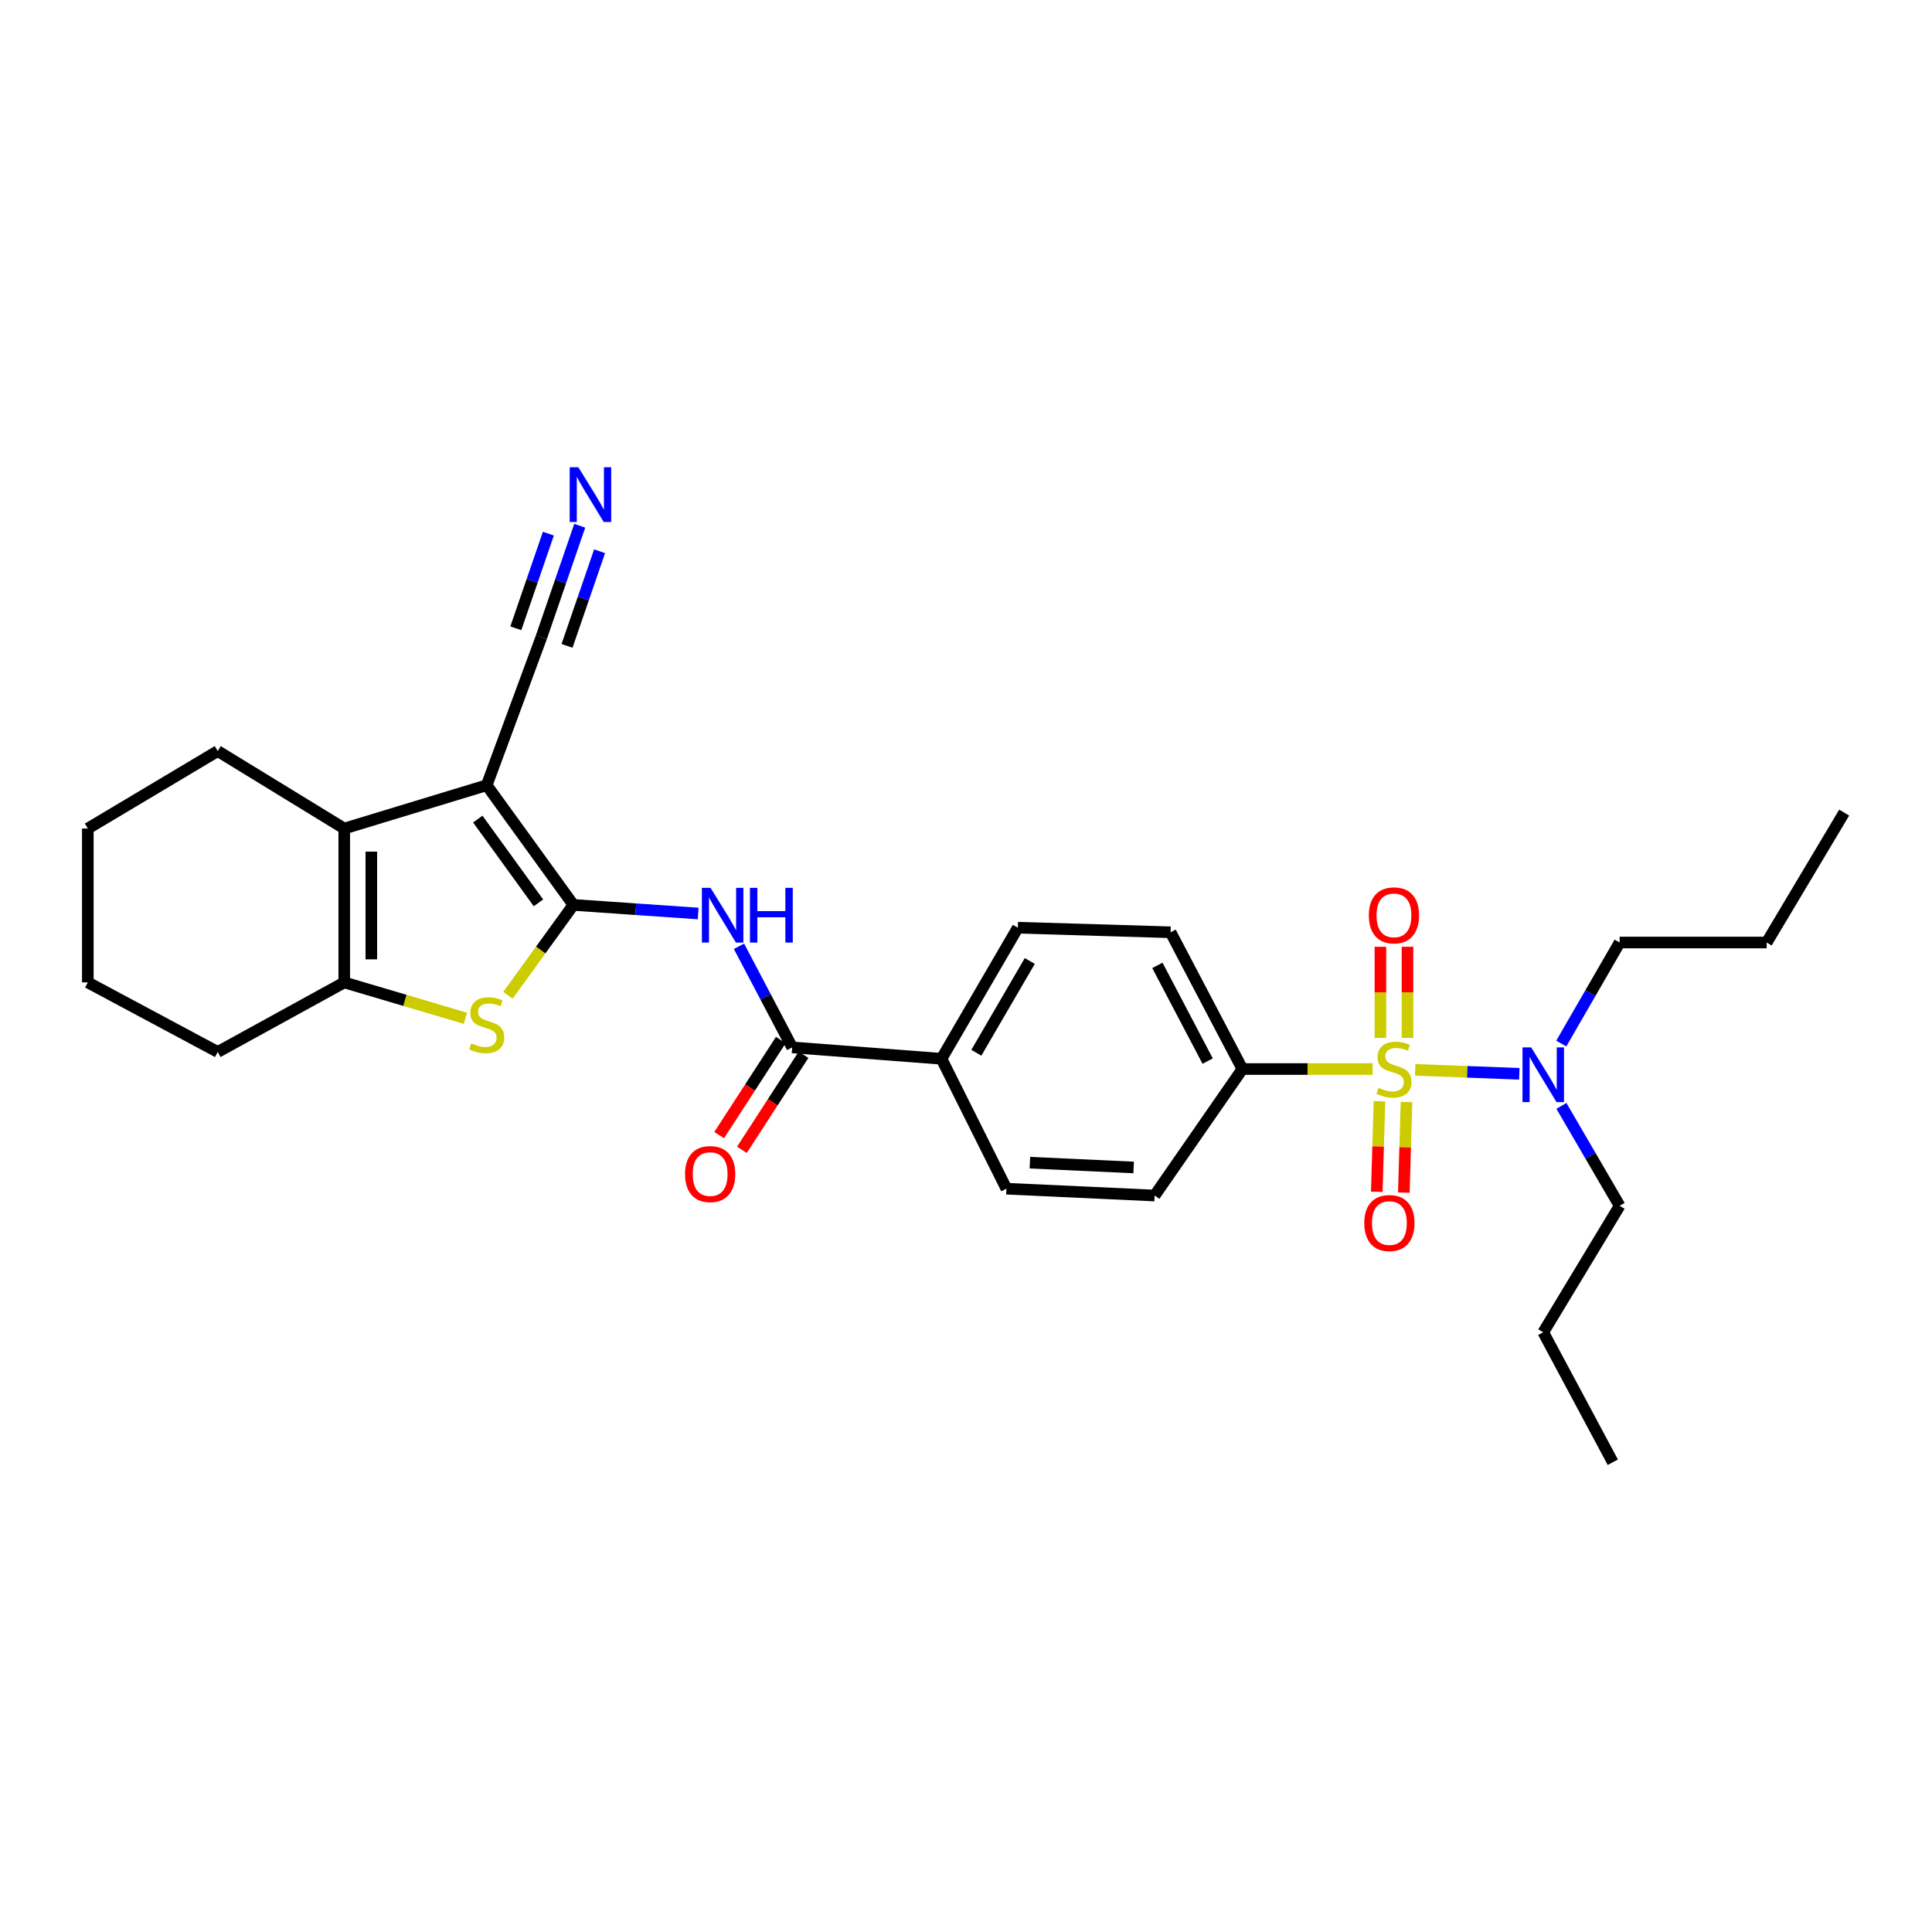 <?xml version='1.0' encoding='iso-8859-1'?>
<svg version='1.1' baseProfile='full'
              xmlns='http://www.w3.org/2000/svg'
                      xmlns:rdkit='http://www.rdkit.org/xml'
                      xmlns:xlink='http://www.w3.org/1999/xlink'
                  xml:space='preserve'
width='1000px' height='1000px' viewBox='0 0 1000 1000'>
<!-- END OF HEADER -->
<rect style='opacity:1.0;fill:#FFFFFF;stroke:none' width='1000' height='1000' x='0' y='0'> </rect>
<path class='bond-0' d='M 296.781,468.38 L 251.92,406.438' style='fill:none;fill-rule:evenodd;stroke:#000000;stroke-width:6px;stroke-linecap:butt;stroke-linejoin:miter;stroke-opacity:1' />
<path class='bond-0' d='M 278.702,467.309 L 247.299,423.95' style='fill:none;fill-rule:evenodd;stroke:#000000;stroke-width:6px;stroke-linecap:butt;stroke-linejoin:miter;stroke-opacity:1' />
<path class='bond-2' d='M 296.781,468.38 L 279.847,491.766' style='fill:none;fill-rule:evenodd;stroke:#000000;stroke-width:6px;stroke-linecap:butt;stroke-linejoin:miter;stroke-opacity:1' />
<path class='bond-2' d='M 279.847,491.766 L 262.912,515.151' style='fill:none;fill-rule:evenodd;stroke:#CCCC00;stroke-width:6px;stroke-linecap:butt;stroke-linejoin:miter;stroke-opacity:1' />
<path class='bond-4' d='M 296.781,468.38 L 329.071,470.606' style='fill:none;fill-rule:evenodd;stroke:#000000;stroke-width:6px;stroke-linecap:butt;stroke-linejoin:miter;stroke-opacity:1' />
<path class='bond-4' d='M 329.071,470.606 L 361.361,472.832' style='fill:none;fill-rule:evenodd;stroke:#0000FF;stroke-width:6px;stroke-linecap:butt;stroke-linejoin:miter;stroke-opacity:1' />
<path class='bond-3' d='M 251.92,406.438 L 178.183,428.853' style='fill:none;fill-rule:evenodd;stroke:#000000;stroke-width:6px;stroke-linecap:butt;stroke-linejoin:miter;stroke-opacity:1' />
<path class='bond-7' d='M 251.92,406.438 L 280.244,329.75' style='fill:none;fill-rule:evenodd;stroke:#000000;stroke-width:6px;stroke-linecap:butt;stroke-linejoin:miter;stroke-opacity:1' />
<path class='bond-1' d='M 710.467,553.329 L 676.767,553.329' style='fill:none;fill-rule:evenodd;stroke:#CCCC00;stroke-width:6px;stroke-linecap:butt;stroke-linejoin:miter;stroke-opacity:1' />
<path class='bond-1' d='M 676.767,553.329 L 643.068,553.329' style='fill:none;fill-rule:evenodd;stroke:#000000;stroke-width:6px;stroke-linecap:butt;stroke-linejoin:miter;stroke-opacity:1' />
<path class='bond-9' d='M 732.521,553.749 L 759.455,554.778' style='fill:none;fill-rule:evenodd;stroke:#CCCC00;stroke-width:6px;stroke-linecap:butt;stroke-linejoin:miter;stroke-opacity:1' />
<path class='bond-9' d='M 759.455,554.778 L 786.389,555.806' style='fill:none;fill-rule:evenodd;stroke:#0000FF;stroke-width:6px;stroke-linecap:butt;stroke-linejoin:miter;stroke-opacity:1' />
<path class='bond-11' d='M 714.004,569.993 L 713.309,593.432' style='fill:none;fill-rule:evenodd;stroke:#CCCC00;stroke-width:6px;stroke-linecap:butt;stroke-linejoin:miter;stroke-opacity:1' />
<path class='bond-11' d='M 713.309,593.432 L 712.615,616.87' style='fill:none;fill-rule:evenodd;stroke:#FF0000;stroke-width:6px;stroke-linecap:butt;stroke-linejoin:miter;stroke-opacity:1' />
<path class='bond-11' d='M 728.012,570.408 L 727.317,593.847' style='fill:none;fill-rule:evenodd;stroke:#CCCC00;stroke-width:6px;stroke-linecap:butt;stroke-linejoin:miter;stroke-opacity:1' />
<path class='bond-11' d='M 727.317,593.847 L 726.623,617.285' style='fill:none;fill-rule:evenodd;stroke:#FF0000;stroke-width:6px;stroke-linecap:butt;stroke-linejoin:miter;stroke-opacity:1' />
<path class='bond-12' d='M 728.515,537.218 L 728.515,513.636' style='fill:none;fill-rule:evenodd;stroke:#CCCC00;stroke-width:6px;stroke-linecap:butt;stroke-linejoin:miter;stroke-opacity:1' />
<path class='bond-12' d='M 728.515,513.636 L 728.515,490.054' style='fill:none;fill-rule:evenodd;stroke:#FF0000;stroke-width:6px;stroke-linecap:butt;stroke-linejoin:miter;stroke-opacity:1' />
<path class='bond-12' d='M 714.5,537.218 L 714.5,513.636' style='fill:none;fill-rule:evenodd;stroke:#CCCC00;stroke-width:6px;stroke-linecap:butt;stroke-linejoin:miter;stroke-opacity:1' />
<path class='bond-12' d='M 714.5,513.636 L 714.5,490.054' style='fill:none;fill-rule:evenodd;stroke:#FF0000;stroke-width:6px;stroke-linecap:butt;stroke-linejoin:miter;stroke-opacity:1' />
<path class='bond-5' d='M 240.918,527.073 L 209.55,517.786' style='fill:none;fill-rule:evenodd;stroke:#CCCC00;stroke-width:6px;stroke-linecap:butt;stroke-linejoin:miter;stroke-opacity:1' />
<path class='bond-5' d='M 209.55,517.786 L 178.183,508.5' style='fill:none;fill-rule:evenodd;stroke:#000000;stroke-width:6px;stroke-linecap:butt;stroke-linejoin:miter;stroke-opacity:1' />
<path class='bond-19' d='M 178.183,428.853 L 112.699,388.742' style='fill:none;fill-rule:evenodd;stroke:#000000;stroke-width:6px;stroke-linecap:butt;stroke-linejoin:miter;stroke-opacity:1' />
<path class='bond-29' d='M 178.183,428.853 L 178.183,508.5' style='fill:none;fill-rule:evenodd;stroke:#000000;stroke-width:6px;stroke-linecap:butt;stroke-linejoin:miter;stroke-opacity:1' />
<path class='bond-29' d='M 192.197,440.8 L 192.197,496.553' style='fill:none;fill-rule:evenodd;stroke:#000000;stroke-width:6px;stroke-linecap:butt;stroke-linejoin:miter;stroke-opacity:1' />
<path class='bond-6' d='M 382.502,489.799 L 396.266,515.966' style='fill:none;fill-rule:evenodd;stroke:#0000FF;stroke-width:6px;stroke-linecap:butt;stroke-linejoin:miter;stroke-opacity:1' />
<path class='bond-6' d='M 396.266,515.966 L 410.03,542.133' style='fill:none;fill-rule:evenodd;stroke:#000000;stroke-width:6px;stroke-linecap:butt;stroke-linejoin:miter;stroke-opacity:1' />
<path class='bond-20' d='M 178.183,508.5 L 112.699,544.492' style='fill:none;fill-rule:evenodd;stroke:#000000;stroke-width:6px;stroke-linecap:butt;stroke-linejoin:miter;stroke-opacity:1' />
<path class='bond-13' d='M 410.03,542.133 L 487.317,548.027' style='fill:none;fill-rule:evenodd;stroke:#000000;stroke-width:6px;stroke-linecap:butt;stroke-linejoin:miter;stroke-opacity:1' />
<path class='bond-14' d='M 404.15,538.321 L 388.197,562.928' style='fill:none;fill-rule:evenodd;stroke:#000000;stroke-width:6px;stroke-linecap:butt;stroke-linejoin:miter;stroke-opacity:1' />
<path class='bond-14' d='M 388.197,562.928 L 372.244,587.535' style='fill:none;fill-rule:evenodd;stroke:#FF0000;stroke-width:6px;stroke-linecap:butt;stroke-linejoin:miter;stroke-opacity:1' />
<path class='bond-14' d='M 415.909,545.945 L 399.956,570.552' style='fill:none;fill-rule:evenodd;stroke:#000000;stroke-width:6px;stroke-linecap:butt;stroke-linejoin:miter;stroke-opacity:1' />
<path class='bond-14' d='M 399.956,570.552 L 384.003,595.158' style='fill:none;fill-rule:evenodd;stroke:#FF0000;stroke-width:6px;stroke-linecap:butt;stroke-linejoin:miter;stroke-opacity:1' />
<path class='bond-10' d='M 280.244,329.75 L 290.156,300.937' style='fill:none;fill-rule:evenodd;stroke:#000000;stroke-width:6px;stroke-linecap:butt;stroke-linejoin:miter;stroke-opacity:1' />
<path class='bond-10' d='M 290.156,300.937 L 300.068,272.123' style='fill:none;fill-rule:evenodd;stroke:#0000FF;stroke-width:6px;stroke-linecap:butt;stroke-linejoin:miter;stroke-opacity:1' />
<path class='bond-10' d='M 293.496,334.309 L 301.921,309.817' style='fill:none;fill-rule:evenodd;stroke:#000000;stroke-width:6px;stroke-linecap:butt;stroke-linejoin:miter;stroke-opacity:1' />
<path class='bond-10' d='M 301.921,309.817 L 310.346,285.325' style='fill:none;fill-rule:evenodd;stroke:#0000FF;stroke-width:6px;stroke-linecap:butt;stroke-linejoin:miter;stroke-opacity:1' />
<path class='bond-10' d='M 266.992,325.192 L 275.417,300.7' style='fill:none;fill-rule:evenodd;stroke:#000000;stroke-width:6px;stroke-linecap:butt;stroke-linejoin:miter;stroke-opacity:1' />
<path class='bond-10' d='M 275.417,300.7 L 283.843,276.208' style='fill:none;fill-rule:evenodd;stroke:#0000FF;stroke-width:6px;stroke-linecap:butt;stroke-linejoin:miter;stroke-opacity:1' />
<path class='bond-8' d='M 643.068,553.329 L 605.892,482.542' style='fill:none;fill-rule:evenodd;stroke:#000000;stroke-width:6px;stroke-linecap:butt;stroke-linejoin:miter;stroke-opacity:1' />
<path class='bond-8' d='M 625.084,549.227 L 599.061,499.676' style='fill:none;fill-rule:evenodd;stroke:#000000;stroke-width:6px;stroke-linecap:butt;stroke-linejoin:miter;stroke-opacity:1' />
<path class='bond-31' d='M 643.068,553.329 L 597.639,618.806' style='fill:none;fill-rule:evenodd;stroke:#000000;stroke-width:6px;stroke-linecap:butt;stroke-linejoin:miter;stroke-opacity:1' />
<path class='bond-21' d='M 808.182,572.403 L 823.252,598.267' style='fill:none;fill-rule:evenodd;stroke:#0000FF;stroke-width:6px;stroke-linecap:butt;stroke-linejoin:miter;stroke-opacity:1' />
<path class='bond-21' d='M 823.252,598.267 L 838.322,624.131' style='fill:none;fill-rule:evenodd;stroke:#000000;stroke-width:6px;stroke-linecap:butt;stroke-linejoin:miter;stroke-opacity:1' />
<path class='bond-22' d='M 808.109,540.144 L 823.216,513.994' style='fill:none;fill-rule:evenodd;stroke:#0000FF;stroke-width:6px;stroke-linecap:butt;stroke-linejoin:miter;stroke-opacity:1' />
<path class='bond-22' d='M 823.216,513.994 L 838.322,487.844' style='fill:none;fill-rule:evenodd;stroke:#000000;stroke-width:6px;stroke-linecap:butt;stroke-linejoin:miter;stroke-opacity:1' />
<path class='bond-17' d='M 487.317,548.027 L 520.92,615.271' style='fill:none;fill-rule:evenodd;stroke:#000000;stroke-width:6px;stroke-linecap:butt;stroke-linejoin:miter;stroke-opacity:1' />
<path class='bond-18' d='M 487.317,548.027 L 526.829,480.176' style='fill:none;fill-rule:evenodd;stroke:#000000;stroke-width:6px;stroke-linecap:butt;stroke-linejoin:miter;stroke-opacity:1' />
<path class='bond-18' d='M 505.354,544.901 L 533.013,497.405' style='fill:none;fill-rule:evenodd;stroke:#000000;stroke-width:6px;stroke-linecap:butt;stroke-linejoin:miter;stroke-opacity:1' />
<path class='bond-15' d='M 605.892,482.542 L 526.829,480.176' style='fill:none;fill-rule:evenodd;stroke:#000000;stroke-width:6px;stroke-linecap:butt;stroke-linejoin:miter;stroke-opacity:1' />
<path class='bond-16' d='M 597.639,618.806 L 520.92,615.271' style='fill:none;fill-rule:evenodd;stroke:#000000;stroke-width:6px;stroke-linecap:butt;stroke-linejoin:miter;stroke-opacity:1' />
<path class='bond-16' d='M 586.776,604.276 L 533.073,601.802' style='fill:none;fill-rule:evenodd;stroke:#000000;stroke-width:6px;stroke-linecap:butt;stroke-linejoin:miter;stroke-opacity:1' />
<path class='bond-25' d='M 112.699,388.742 L 45.455,428.853' style='fill:none;fill-rule:evenodd;stroke:#000000;stroke-width:6px;stroke-linecap:butt;stroke-linejoin:miter;stroke-opacity:1' />
<path class='bond-26' d='M 112.699,544.492 L 45.455,508.5' style='fill:none;fill-rule:evenodd;stroke:#000000;stroke-width:6px;stroke-linecap:butt;stroke-linejoin:miter;stroke-opacity:1' />
<path class='bond-23' d='M 838.322,624.131 L 798.787,689.6' style='fill:none;fill-rule:evenodd;stroke:#000000;stroke-width:6px;stroke-linecap:butt;stroke-linejoin:miter;stroke-opacity:1' />
<path class='bond-24' d='M 838.322,487.844 L 914.426,487.844' style='fill:none;fill-rule:evenodd;stroke:#000000;stroke-width:6px;stroke-linecap:butt;stroke-linejoin:miter;stroke-opacity:1' />
<path class='bond-27' d='M 798.787,689.6 L 834.788,756.86' style='fill:none;fill-rule:evenodd;stroke:#000000;stroke-width:6px;stroke-linecap:butt;stroke-linejoin:miter;stroke-opacity:1' />
<path class='bond-28' d='M 914.426,487.844 L 954.545,420.6' style='fill:none;fill-rule:evenodd;stroke:#000000;stroke-width:6px;stroke-linecap:butt;stroke-linejoin:miter;stroke-opacity:1' />
<path class='bond-30' d='M 45.455,428.853 L 45.455,508.5' style='fill:none;fill-rule:evenodd;stroke:#000000;stroke-width:6px;stroke-linecap:butt;stroke-linejoin:miter;stroke-opacity:1' />
<path  class='atom-2' d='M 713.508 563.049
Q 713.828 563.169, 715.148 563.729
Q 716.468 564.289, 717.908 564.649
Q 719.388 564.969, 720.828 564.969
Q 723.508 564.969, 725.068 563.689
Q 726.628 562.369, 726.628 560.089
Q 726.628 558.529, 725.828 557.569
Q 725.068 556.609, 723.868 556.089
Q 722.668 555.569, 720.668 554.969
Q 718.148 554.209, 716.628 553.489
Q 715.148 552.769, 714.068 551.249
Q 713.028 549.729, 713.028 547.169
Q 713.028 543.609, 715.428 541.409
Q 717.868 539.209, 722.668 539.209
Q 725.948 539.209, 729.668 540.769
L 728.748 543.849
Q 725.348 542.449, 722.788 542.449
Q 720.028 542.449, 718.508 543.609
Q 716.988 544.729, 717.028 546.689
Q 717.028 548.209, 717.788 549.129
Q 718.588 550.049, 719.708 550.569
Q 720.868 551.089, 722.788 551.689
Q 725.348 552.489, 726.868 553.289
Q 728.388 554.089, 729.468 555.729
Q 730.588 557.329, 730.588 560.089
Q 730.588 564.009, 727.948 566.129
Q 725.348 568.209, 720.988 568.209
Q 718.468 568.209, 716.548 567.649
Q 714.668 567.129, 712.428 566.209
L 713.508 563.049
' fill='#CCCC00'/>
<path  class='atom-3' d='M 243.92 540.05
Q 244.24 540.17, 245.56 540.73
Q 246.88 541.29, 248.32 541.65
Q 249.8 541.97, 251.24 541.97
Q 253.92 541.97, 255.48 540.69
Q 257.04 539.37, 257.04 537.09
Q 257.04 535.53, 256.24 534.57
Q 255.48 533.61, 254.28 533.09
Q 253.08 532.57, 251.08 531.97
Q 248.56 531.21, 247.04 530.49
Q 245.56 529.77, 244.48 528.25
Q 243.44 526.73, 243.44 524.17
Q 243.44 520.61, 245.84 518.41
Q 248.28 516.21, 253.08 516.21
Q 256.36 516.21, 260.08 517.77
L 259.16 520.85
Q 255.76 519.45, 253.2 519.45
Q 250.44 519.45, 248.92 520.61
Q 247.4 521.73, 247.44 523.69
Q 247.44 525.21, 248.2 526.13
Q 249 527.05, 250.12 527.57
Q 251.28 528.09, 253.2 528.69
Q 255.76 529.49, 257.28 530.29
Q 258.8 531.09, 259.88 532.73
Q 261 534.33, 261 537.09
Q 261 541.01, 258.36 543.13
Q 255.76 545.21, 251.4 545.21
Q 248.88 545.21, 246.96 544.65
Q 245.08 544.13, 242.84 543.21
L 243.92 540.05
' fill='#CCCC00'/>
<path  class='atom-5' d='M 367.777 459.546
L 377.057 474.546
Q 377.977 476.026, 379.457 478.706
Q 380.937 481.386, 381.017 481.546
L 381.017 459.546
L 384.777 459.546
L 384.777 487.866
L 380.897 487.866
L 370.937 471.466
Q 369.777 469.546, 368.537 467.346
Q 367.337 465.146, 366.977 464.466
L 366.977 487.866
L 363.297 487.866
L 363.297 459.546
L 367.777 459.546
' fill='#0000FF'/>
<path  class='atom-5' d='M 388.177 459.546
L 392.017 459.546
L 392.017 471.586
L 406.497 471.586
L 406.497 459.546
L 410.337 459.546
L 410.337 487.866
L 406.497 487.866
L 406.497 474.786
L 392.017 474.786
L 392.017 487.866
L 388.177 487.866
L 388.177 459.546
' fill='#0000FF'/>
<path  class='atom-10' d='M 792.527 542.12
L 801.807 557.12
Q 802.727 558.6, 804.207 561.28
Q 805.687 563.96, 805.767 564.12
L 805.767 542.12
L 809.527 542.12
L 809.527 570.44
L 805.647 570.44
L 795.687 554.04
Q 794.527 552.12, 793.287 549.92
Q 792.087 547.72, 791.727 547.04
L 791.727 570.44
L 788.047 570.44
L 788.047 542.12
L 792.527 542.12
' fill='#0000FF'/>
<path  class='atom-11' d='M 299.35 241.853
L 308.63 256.853
Q 309.55 258.333, 311.03 261.013
Q 312.51 263.693, 312.59 263.853
L 312.59 241.853
L 316.35 241.853
L 316.35 270.173
L 312.47 270.173
L 302.51 253.773
Q 301.35 251.853, 300.11 249.653
Q 298.91 247.453, 298.55 246.773
L 298.55 270.173
L 294.87 270.173
L 294.87 241.853
L 299.35 241.853
' fill='#0000FF'/>
<path  class='atom-12' d='M 706.148 633.048
Q 706.148 626.248, 709.508 622.448
Q 712.868 618.648, 719.148 618.648
Q 725.428 618.648, 728.788 622.448
Q 732.148 626.248, 732.148 633.048
Q 732.148 639.928, 728.748 643.848
Q 725.348 647.728, 719.148 647.728
Q 712.908 647.728, 709.508 643.848
Q 706.148 639.968, 706.148 633.048
M 719.148 644.528
Q 723.468 644.528, 725.788 641.648
Q 728.148 638.728, 728.148 633.048
Q 728.148 627.488, 725.788 624.688
Q 723.468 621.848, 719.148 621.848
Q 714.828 621.848, 712.468 624.648
Q 710.148 627.448, 710.148 633.048
Q 710.148 638.768, 712.468 641.648
Q 714.828 644.528, 719.148 644.528
' fill='#FF0000'/>
<path  class='atom-13' d='M 708.508 473.786
Q 708.508 466.986, 711.868 463.186
Q 715.228 459.386, 721.508 459.386
Q 727.788 459.386, 731.148 463.186
Q 734.508 466.986, 734.508 473.786
Q 734.508 480.666, 731.108 484.586
Q 727.708 488.466, 721.508 488.466
Q 715.268 488.466, 711.868 484.586
Q 708.508 480.706, 708.508 473.786
M 721.508 485.266
Q 725.828 485.266, 728.148 482.386
Q 730.508 479.466, 730.508 473.786
Q 730.508 468.226, 728.148 465.426
Q 725.828 462.586, 721.508 462.586
Q 717.188 462.586, 714.828 465.386
Q 712.508 468.186, 712.508 473.786
Q 712.508 479.506, 714.828 482.386
Q 717.188 485.266, 721.508 485.266
' fill='#FF0000'/>
<path  class='atom-15' d='M 354.575 607.698
Q 354.575 600.898, 357.935 597.098
Q 361.295 593.298, 367.575 593.298
Q 373.855 593.298, 377.215 597.098
Q 380.575 600.898, 380.575 607.698
Q 380.575 614.578, 377.175 618.498
Q 373.775 622.378, 367.575 622.378
Q 361.335 622.378, 357.935 618.498
Q 354.575 614.618, 354.575 607.698
M 367.575 619.178
Q 371.895 619.178, 374.215 616.298
Q 376.575 613.378, 376.575 607.698
Q 376.575 602.138, 374.215 599.338
Q 371.895 596.498, 367.575 596.498
Q 363.255 596.498, 360.895 599.298
Q 358.575 602.098, 358.575 607.698
Q 358.575 613.418, 360.895 616.298
Q 363.255 619.178, 367.575 619.178
' fill='#FF0000'/>
</svg>
